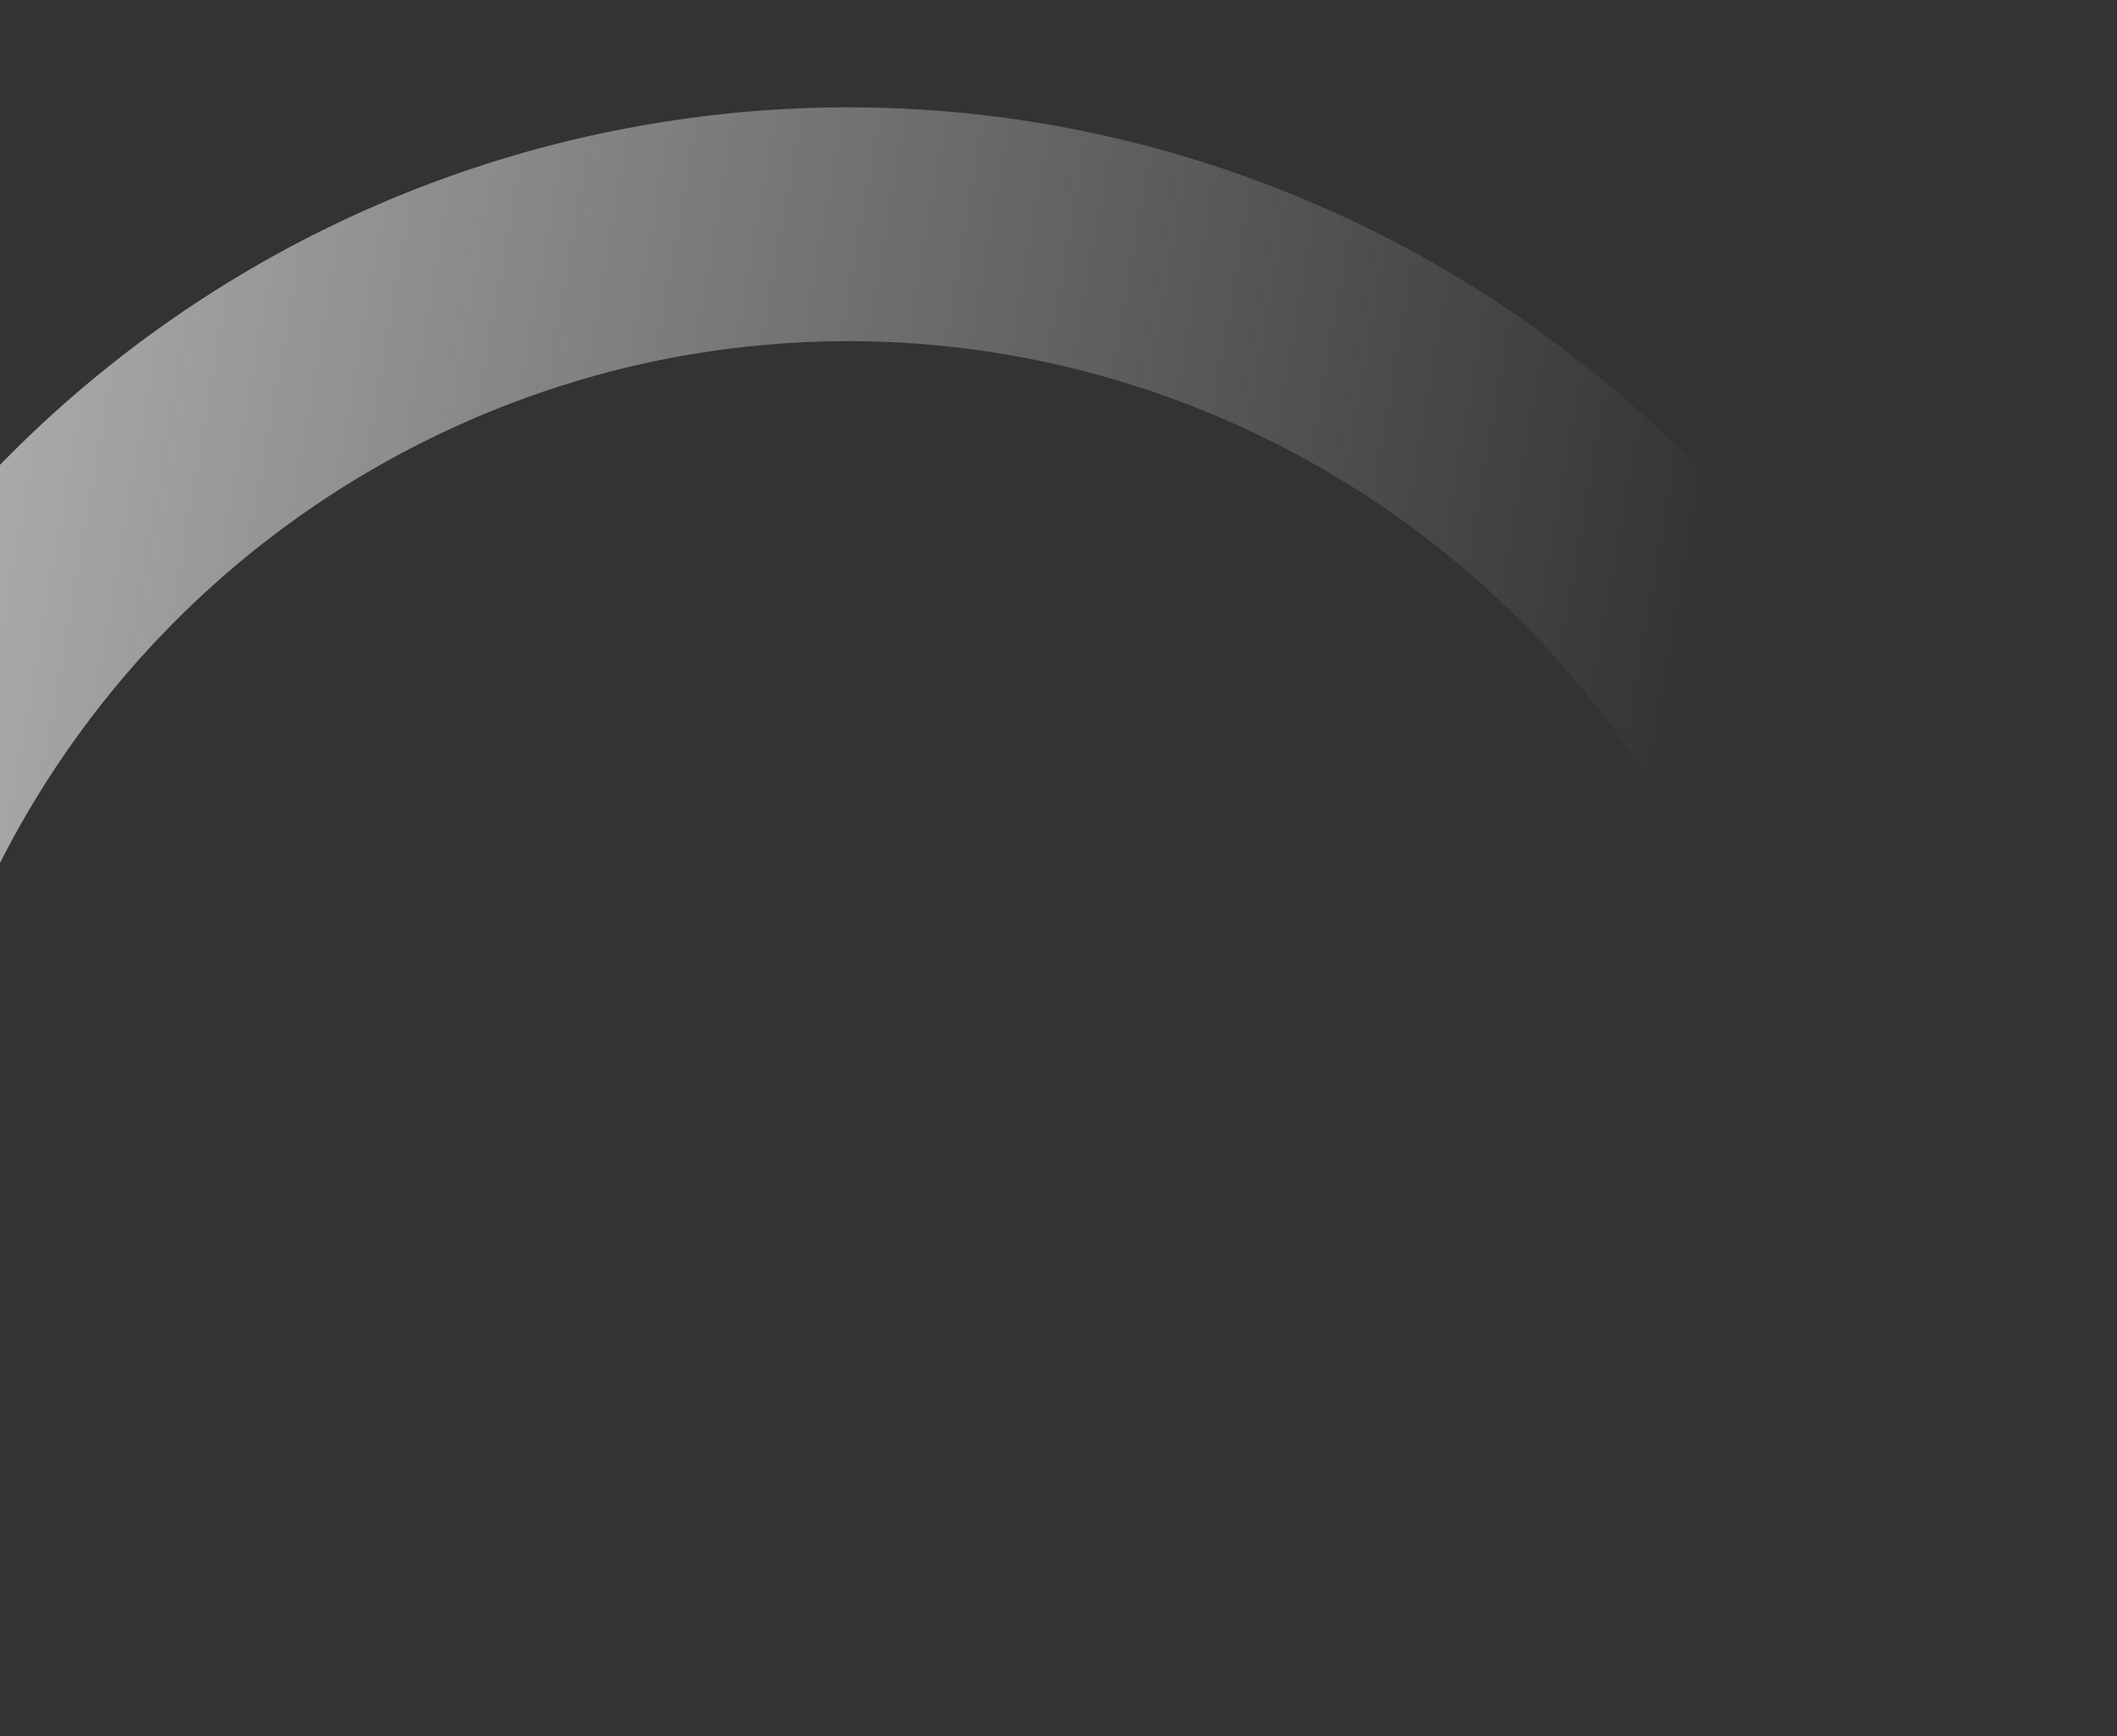 <svg id="Group_52" data-name="Group 52" xmlns="http://www.w3.org/2000/svg" xmlns:xlink="http://www.w3.org/1999/xlink" width="666.488" height="546.541" viewBox="0 0 666.488 546.541">
  <rect x="0" y="0" width="666.488" height="546.541" fill="#333333" stroke="none"/>
  <defs>
    <linearGradient id="linear-gradient" x1="0.825" y1="0.685" x2="-0.381" y2="0.531" gradientUnits="objectBoundingBox">
      <stop offset="0" stop-color="#e3e3e3" stop-opacity="0"/>
      <stop offset="1" stop-color="#f1f1f1"/>
    </linearGradient>
    <clipPath id="clip-path">
      <rect id="Rectangle_15" data-name="Rectangle 15" width="666.488" height="546.541" fill="url(#linear-gradient)"/>
    </clipPath>
  </defs>
  <g id="Group_26" data-name="Group 26" clip-path="url(#clip-path)">
    <path id="Path_1486" data-name="Path 1486" d="M1033.083,611.323a373.313,373.313,0,0,0,8.671-179.928C1001.811,229.8,805.32,98.29,603.736,138.223A372.207,372.207,0,0,0,338.844,345.3l66.6,31.351a300.5,300.5,0,0,1,212.6-166.219C779.812,178.381,937.5,283.922,969.55,445.7a299.417,299.417,0,0,1-6.925,144.322Z" transform="translate(-409.218 -97.286)" fill="url(#linear-gradient)"/>
  </g>
</svg>
